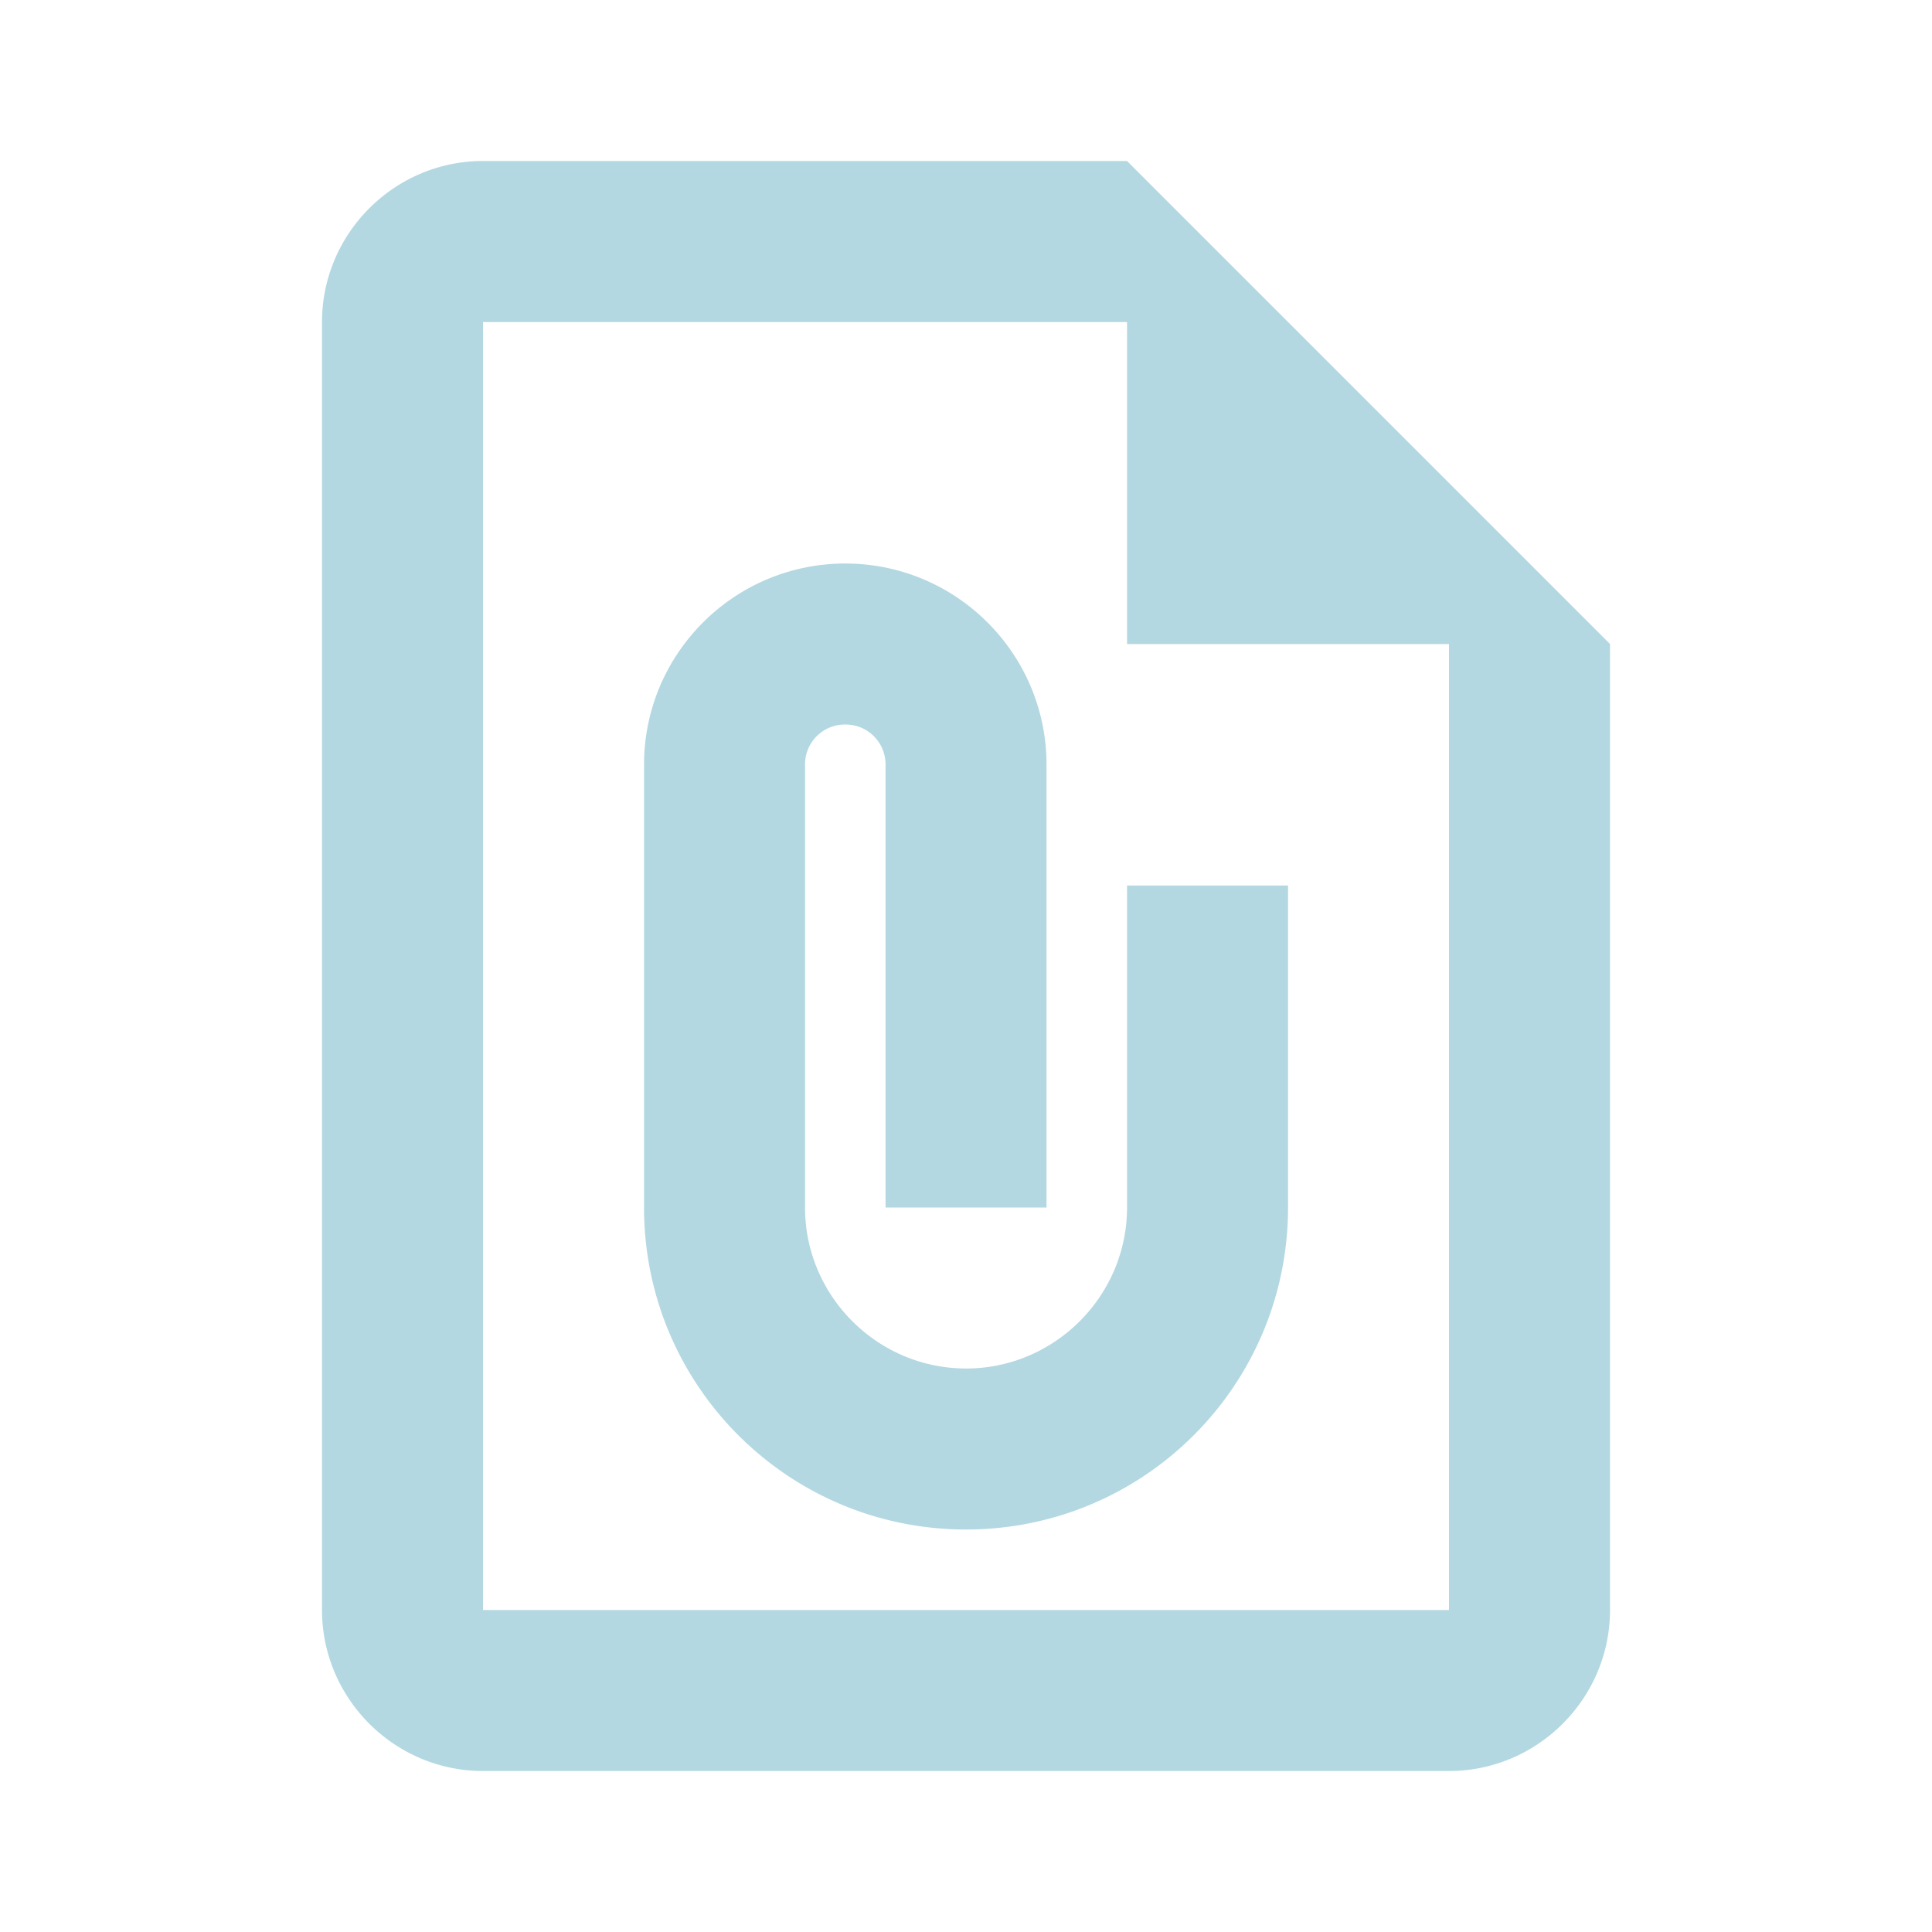 <svg width="94" height="94" viewBox="0 0 94 94" fill="none" xmlns="http://www.w3.org/2000/svg"><path d="M54.835 7.833H23.5c-4.308 0-7.833 3.525-7.833 7.834v62.666c0 4.309 3.525 7.834 7.833 7.834h47c4.309 0 7.834-3.525 7.834-7.834v-47l-23.5-23.5zm15.666 70.5h-47V15.668h31.334v15.667H70.5v47zm-23.5-11.75c-4.308 0-7.833-3.524-7.833-7.833V37.21a1.94 1.94 0 011.958-1.959 1.94 1.94 0 011.959 1.959v21.54h7.833V37.21c0-5.406-4.387-9.792-9.792-9.792s-9.791 4.386-9.791 9.791V58.75c0 8.656 7.01 15.667 15.666 15.667s15.667-7.011 15.667-15.667V43.084h-7.833V58.75c0 4.309-3.525 7.834-7.834 7.834z" fill="#429FB5" opacity=".4"/></svg>